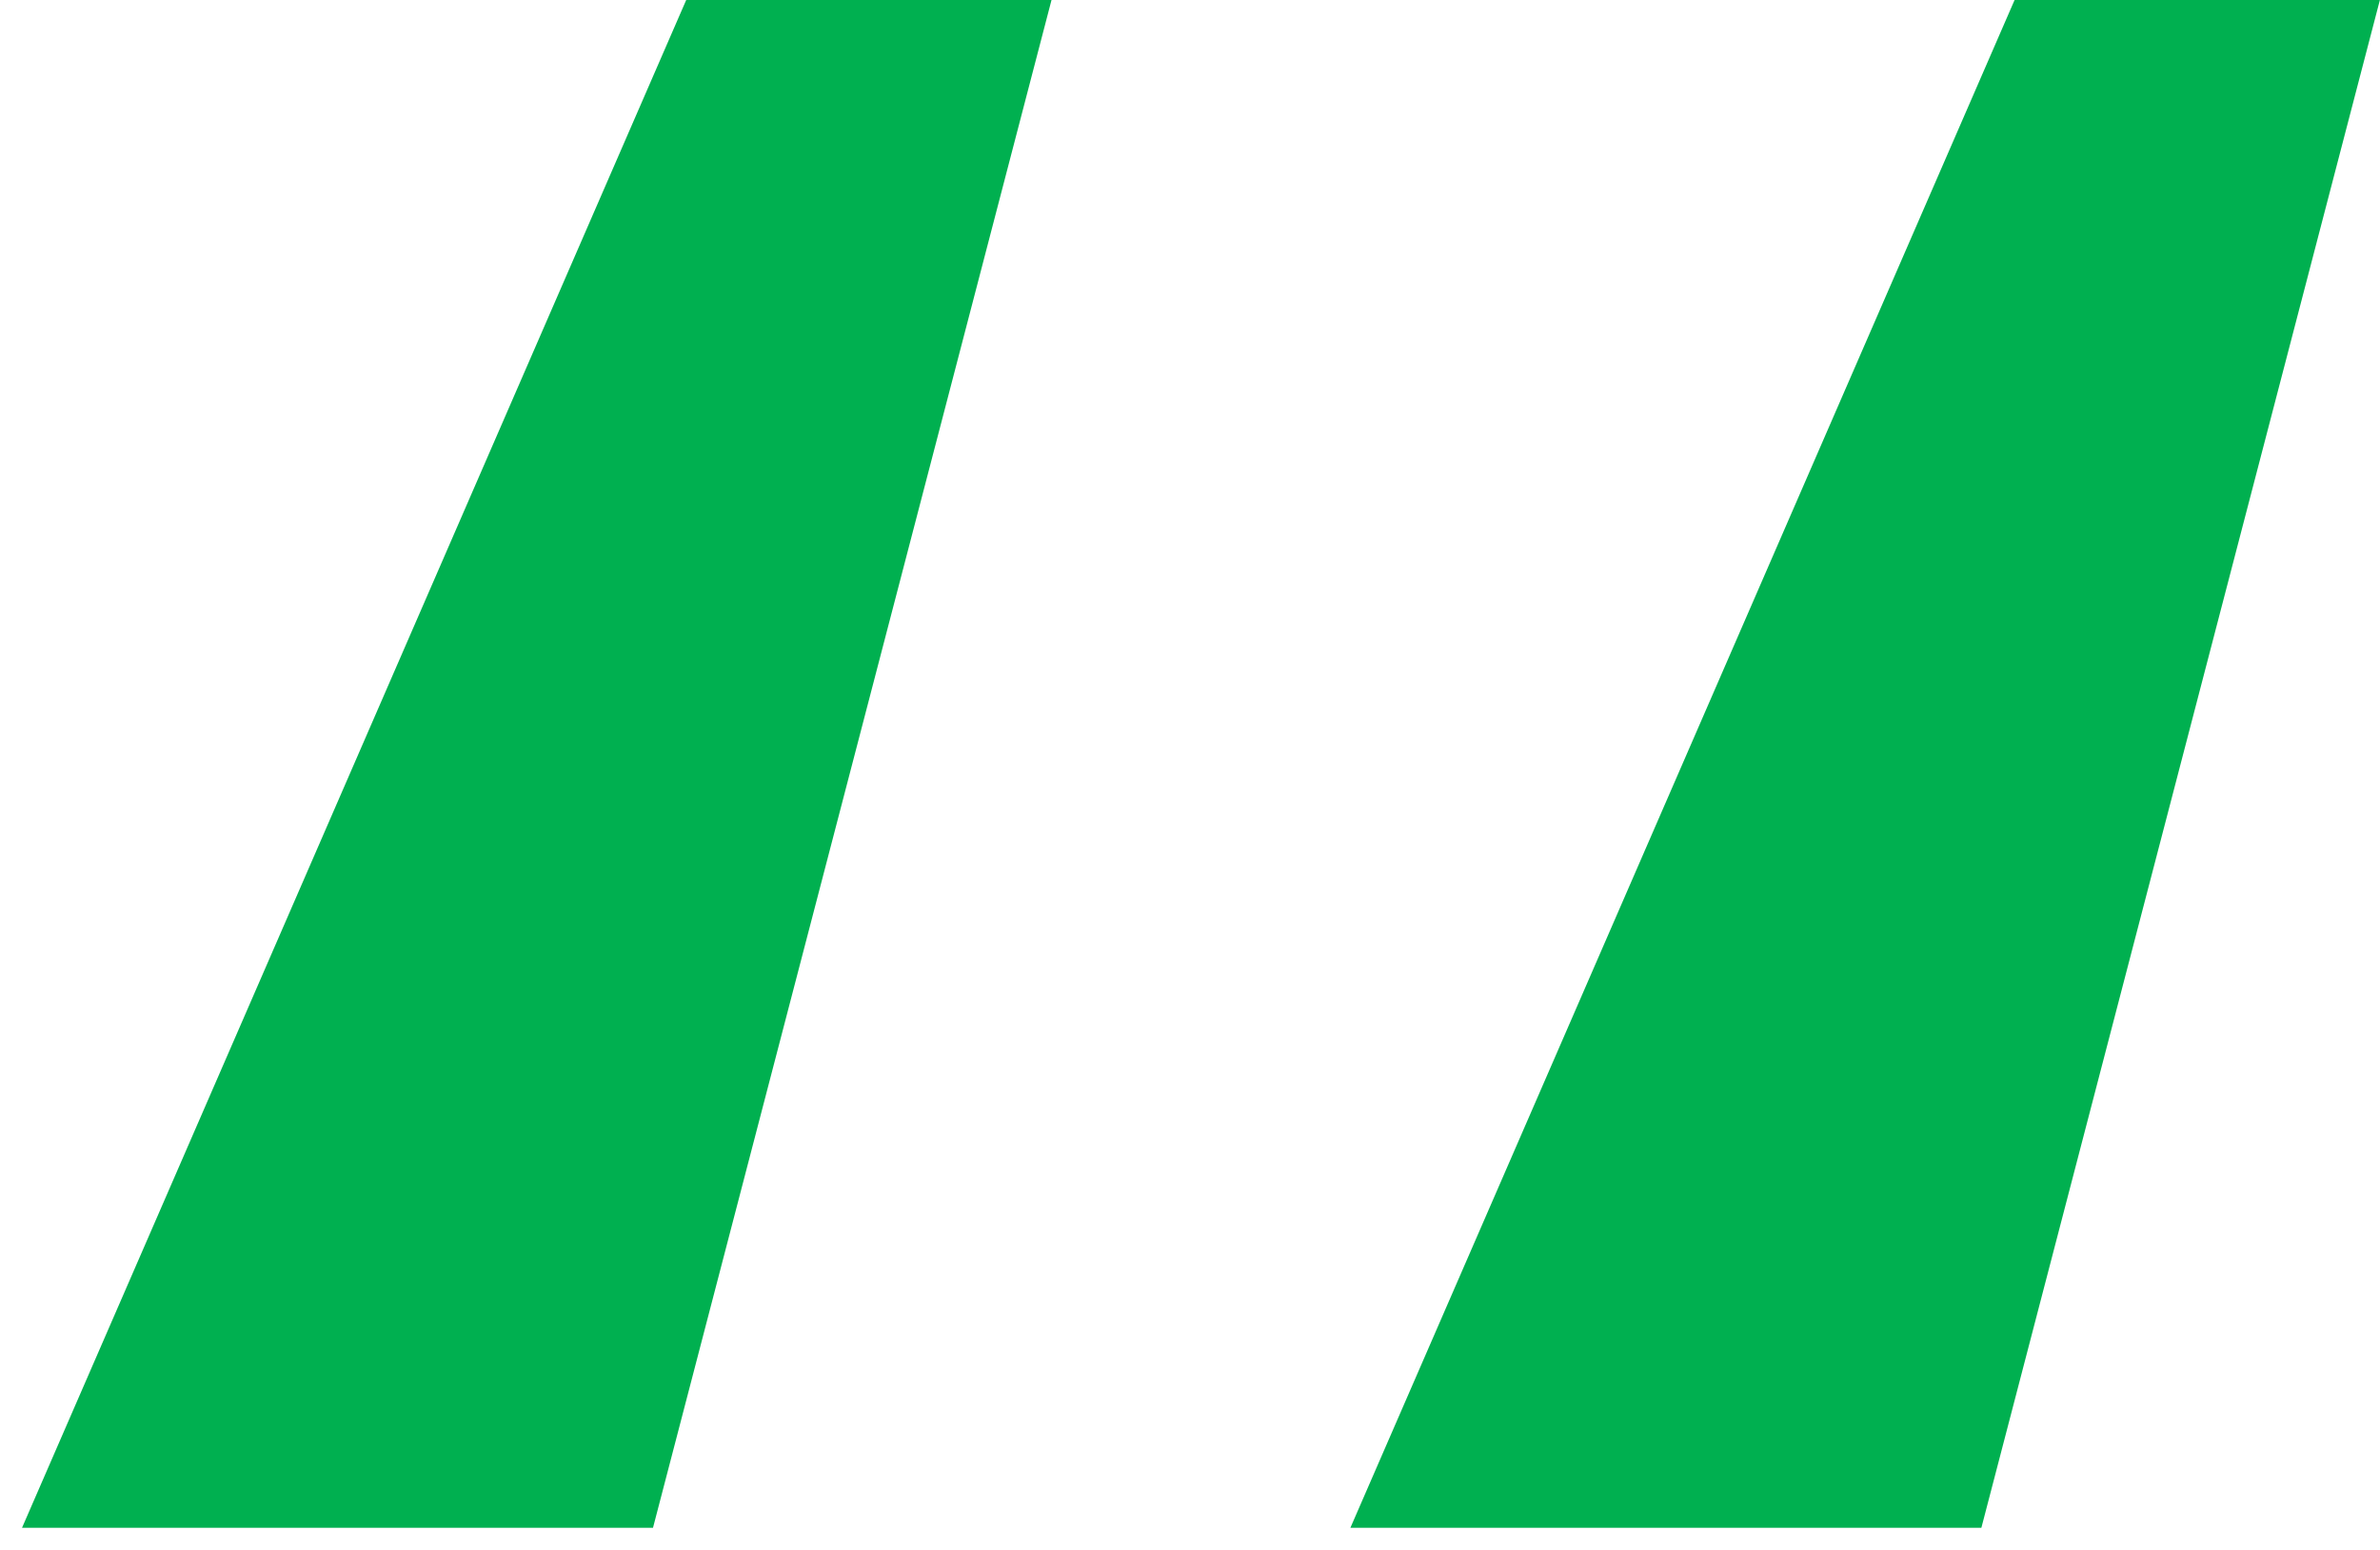 <svg width="43" height="28" xmlns="http://www.w3.org/2000/svg" xmlns:xlink="http://www.w3.org/1999/xlink" xml:space="preserve" overflow="hidden"><defs><clipPath id="clip0"><rect x="0" y="0" width="43" height="28"/></clipPath></defs><g clip-path="url(#clip0)"><path d="M11.798 27.6 18.998 0 12.398 0 0.398 27.6 11.798 27.6ZM35.798 27.6 42.998 0 36.398 0 24.398 27.6 35.798 27.6Z" fill="#00B050"/></g></svg>